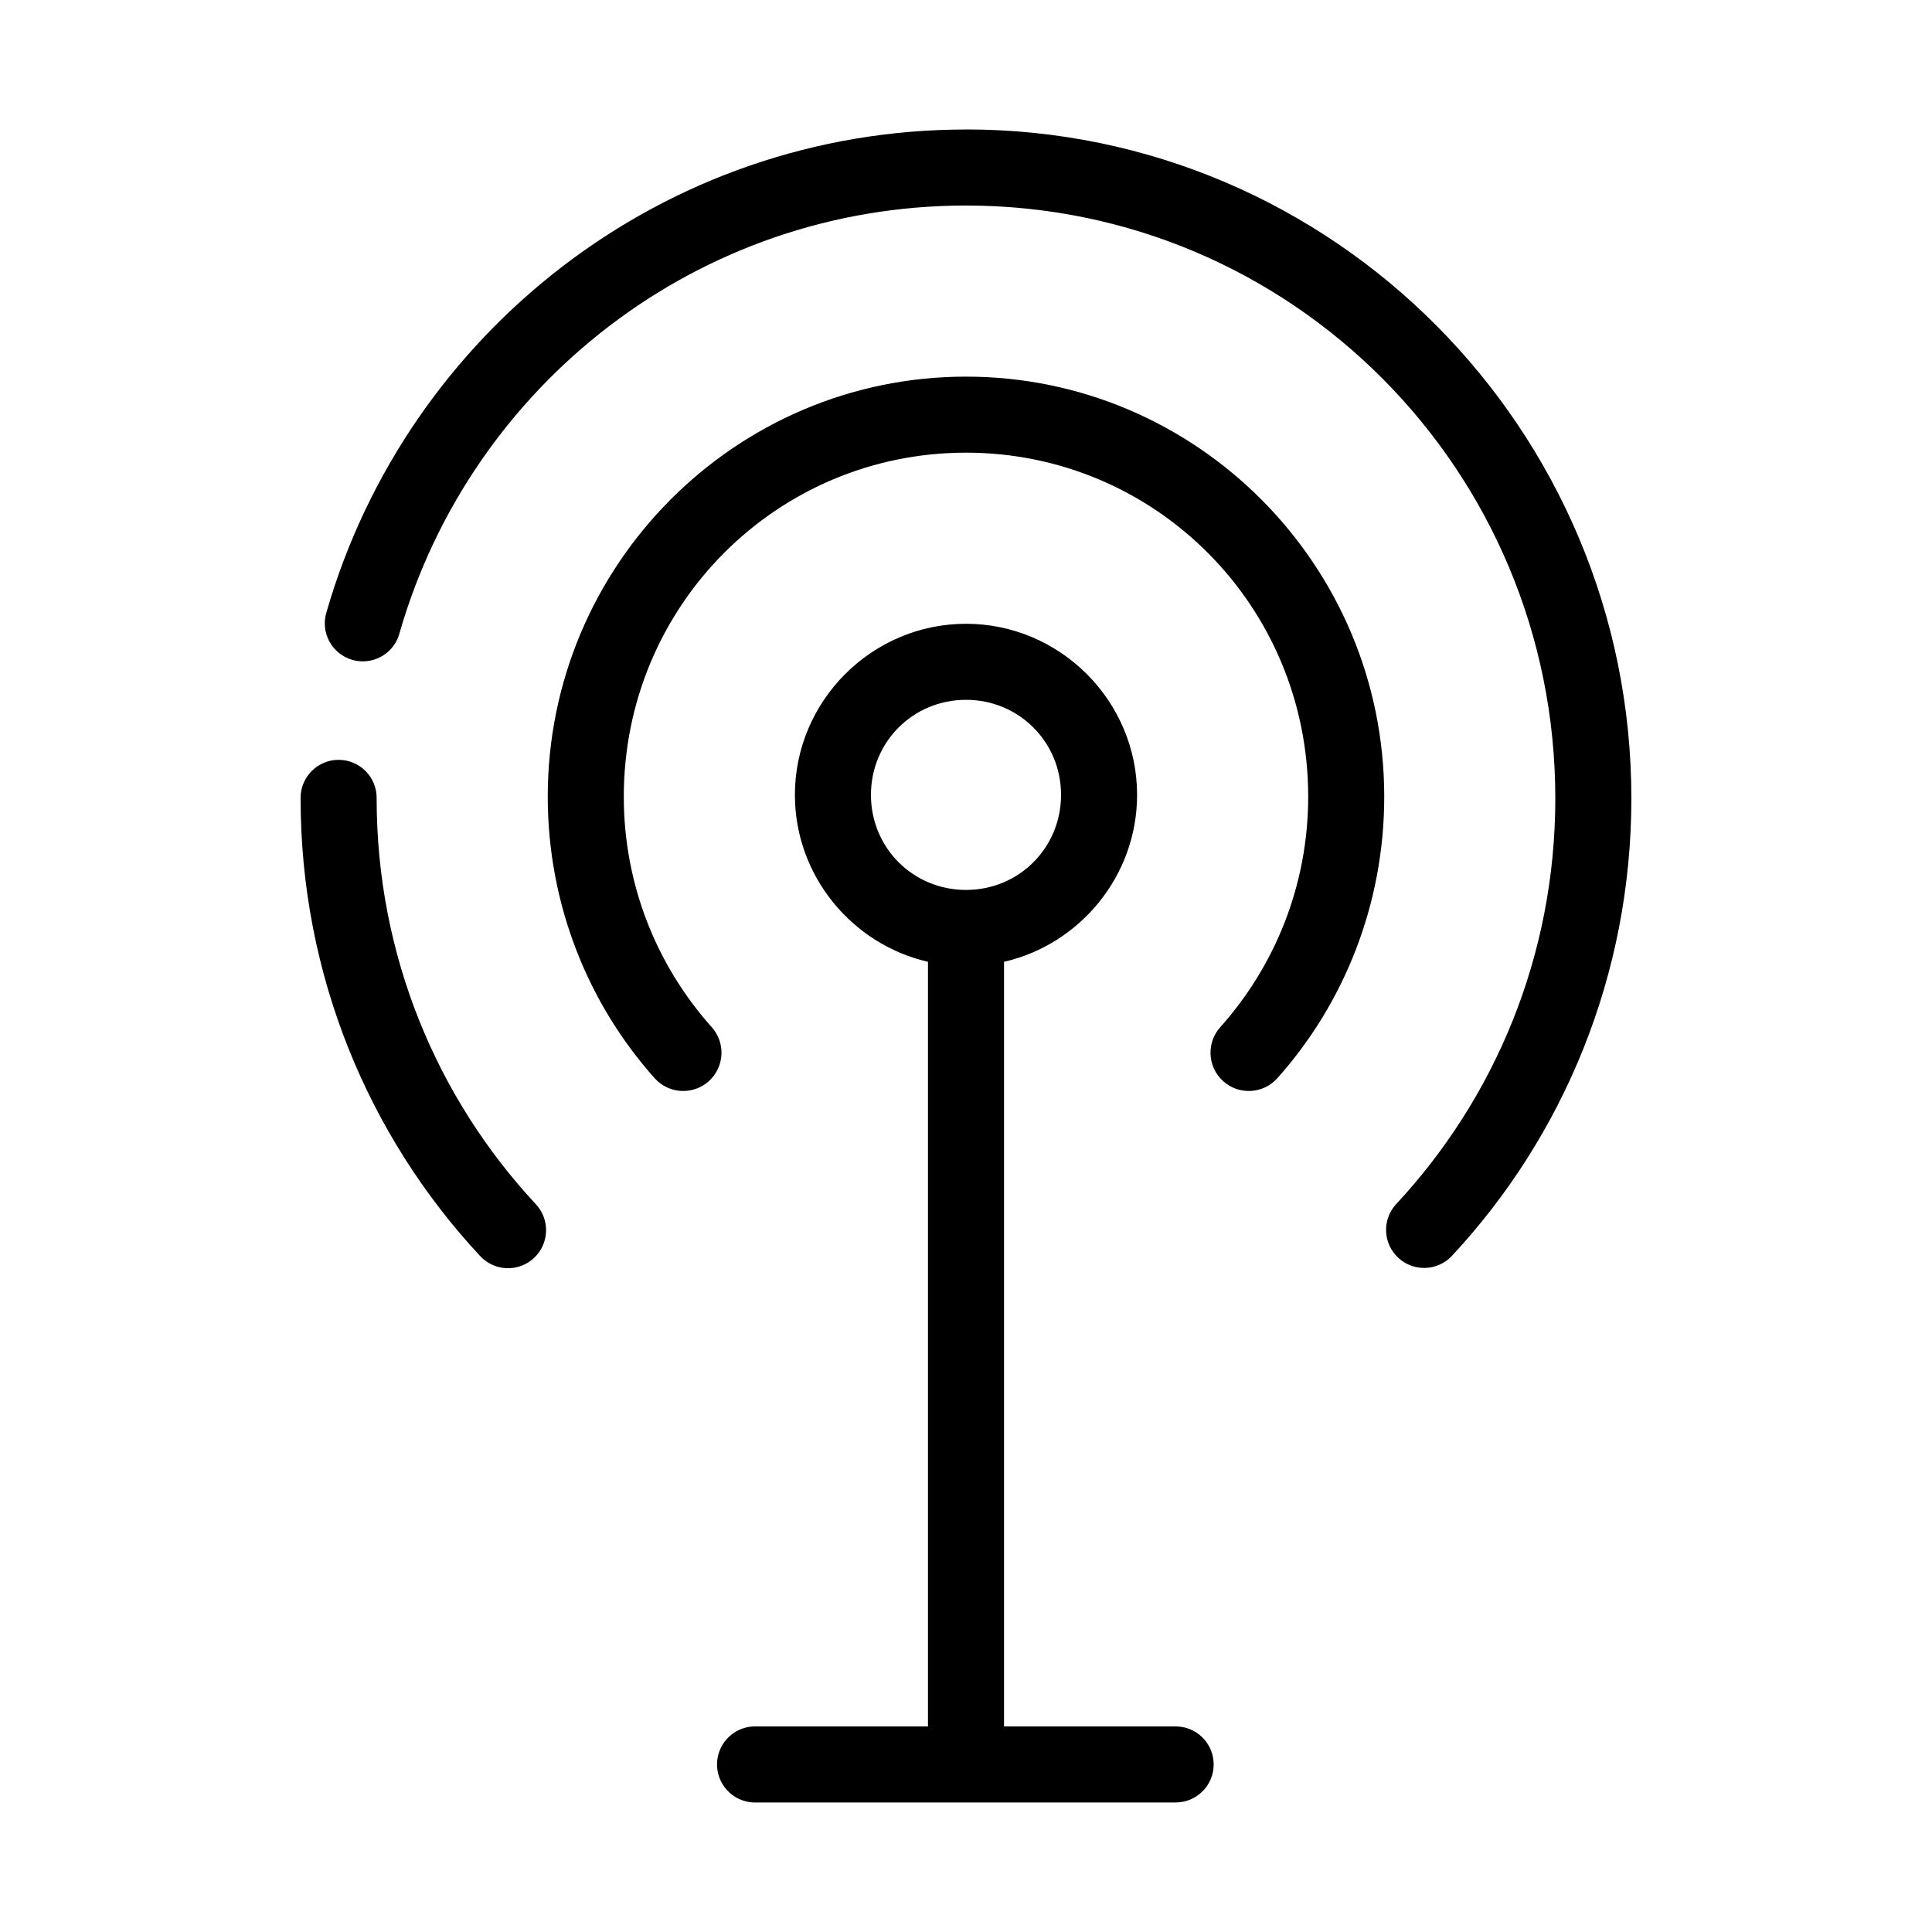 <?xml version="1.0" encoding="UTF-8"?>
<!-- Uploaded to: ICON Repo, www.iconrepo.com, Generator: ICON Repo Mixer Tools -->
<svg fill="#000000" width="800px" height="800px" version="1.1" viewBox="144 144 512 512" xmlns="http://www.w3.org/2000/svg">
 <path d="m400 178.32c-80.184 0-148.06 53.879-169.41 127.68-0.871 2.609-0.641 5.461 0.645 7.894 1.285 2.434 3.508 4.234 6.156 4.988 2.644 0.754 5.484 0.391 7.856-1 2.375-1.395 4.074-3.695 4.707-6.375 18.914-65.391 78.891-113.04 150.04-113.04 86.34 0 156.18 70.145 156.18 157.12 0 41.637-16.008 79.41-42.195 107.53-3.754 4.09-3.496 10.445 0.582 14.219 4.074 3.769 10.43 3.539 14.219-0.523 29.531-31.707 47.547-74.406 47.547-121.23 0-97.805-79.031-177.28-176.33-177.28zm0 65.492c-61.129 0-110.84 49.918-110.84 111.31 0 28.562 10.703 54.891 28.34 74.625 3.738 4.176 10.152 4.527 14.328 0.789 4.172-3.738 4.523-10.156 0.785-14.328-14.453-16.172-23.301-37.566-23.301-61.086 0-50.57 40.516-91.16 90.688-91.16 50.168 0 90.684 40.59 90.684 91.16 0 23.52-8.848 44.914-23.301 61.086-3.738 4.172-3.387 10.59 0.789 14.328 4.172 3.738 10.586 3.387 14.324-0.789 17.641-19.734 28.34-46.062 28.34-74.625 0-61.395-49.711-111.31-110.84-111.31zm0 65.496c-24.926 0-45.344 20.422-45.344 45.344 0 21.457 15.152 39.617 35.266 44.238v202.63h-45.344c-0.312-0.016-0.629-0.016-0.941 0-2.676 0.125-5.188 1.305-6.988 3.285-1.805 1.977-2.746 4.59-2.621 7.262 0.125 2.672 1.309 5.188 3.289 6.988 1.977 1.801 4.59 2.742 7.262 2.617h110.84c2.695 0.035 5.297-1.008 7.219-2.902 1.918-1.895 3-4.477 3-7.176 0-2.695-1.082-5.281-3-7.176-1.922-1.895-4.523-2.938-7.219-2.898h-45.344v-202.63c20.117-4.621 35.266-22.781 35.266-44.238 0-24.922-20.418-45.344-45.34-45.344zm0 20.152c14.031 0 25.188 11.16 25.188 25.191s-11.156 25.191-25.188 25.191-25.191-11.16-25.191-25.191 11.16-25.191 25.191-25.191zm-166.42 15.902c-2.672 0.043-5.219 1.145-7.078 3.062-1.859 1.918-2.879 4.5-2.84 7.172 0 46.82 18.02 89.52 47.547 121.23 1.812 1.977 4.34 3.148 7.019 3.258 2.68 0.109 5.289-0.855 7.258-2.676 1.969-1.82 3.129-4.352 3.227-7.031 0.098-2.68-0.875-5.285-2.703-7.246-26.188-28.121-42.195-65.895-42.195-107.53 0.043-2.727-1.02-5.356-2.949-7.285-1.93-1.93-4.555-2.992-7.285-2.949z"/>
</svg>